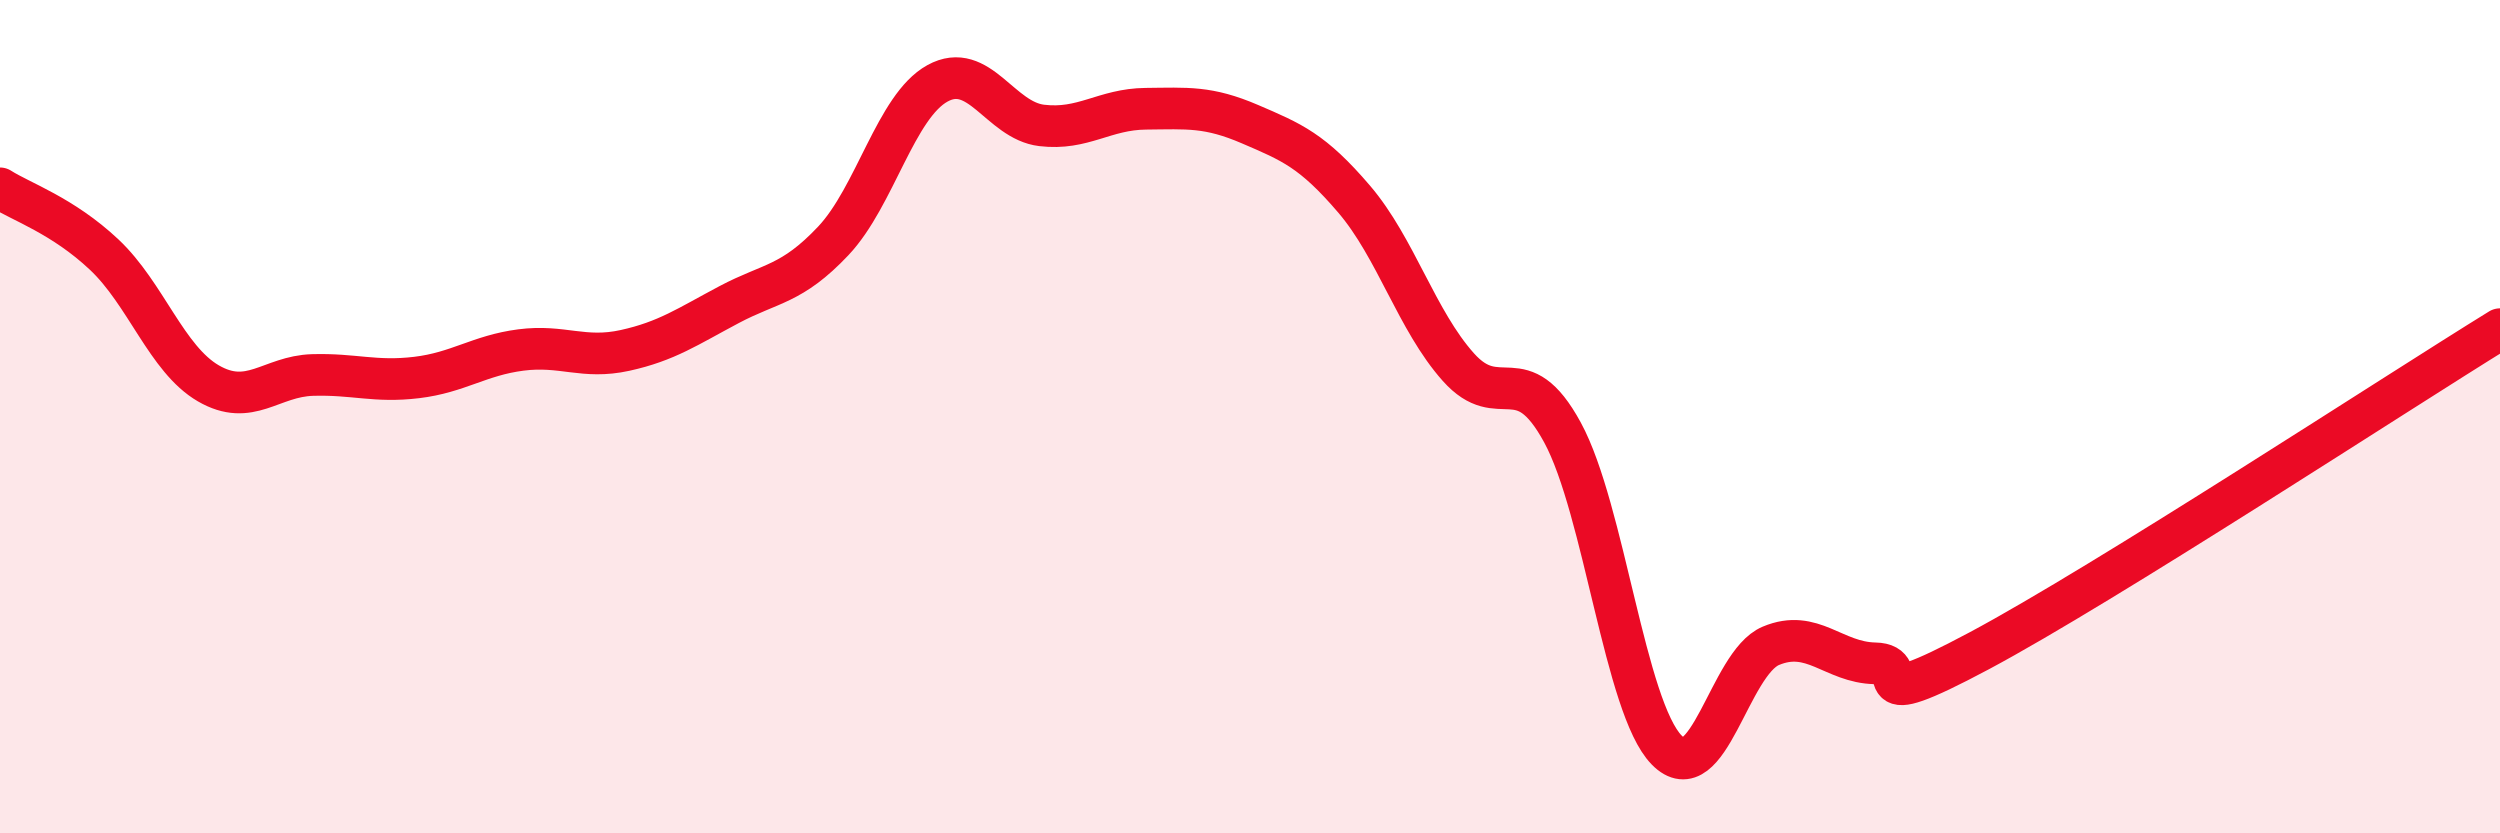 
    <svg width="60" height="20" viewBox="0 0 60 20" xmlns="http://www.w3.org/2000/svg">
      <path
        d="M 0,4.52 C 0.5,4.84 1.5,5.17 2.5,6.11 C 3.5,7.05 4,8.62 5,9.2 C 6,9.78 6.5,9.03 7.5,9 C 8.5,8.97 9,9.18 10,9.06 C 11,8.94 11.5,8.53 12.5,8.4 C 13.5,8.27 14,8.63 15,8.41 C 16,8.19 16.5,7.84 17.5,7.31 C 18.5,6.78 19,6.84 20,5.78 C 21,4.72 21.5,2.55 22.5,2 C 23.5,1.45 24,2.89 25,3.01 C 26,3.13 26.5,2.62 27.5,2.61 C 28.5,2.6 29,2.55 30,2.98 C 31,3.41 31.5,3.61 32.5,4.78 C 33.5,5.95 34,7.69 35,8.81 C 36,9.93 36.5,8.54 37.5,10.38 C 38.5,12.22 39,16.98 40,18 C 41,19.02 41.5,15.92 42.5,15.5 C 43.5,15.08 44,15.9 45,15.92 C 46,15.94 44.5,17.22 47.5,15.62 C 50.5,14.02 57.5,9.44 60,7.9L60 20L0 20Z"
        fill="#EB0A25"
        opacity="0.1"
        stroke-linecap="round"
        stroke-linejoin="round"
      />
      <path
        d="M 0,4.52 C 0.5,4.84 1.5,5.17 2.5,6.11 C 3.5,7.05 4,8.62 5,9.2 C 6,9.78 6.5,9.03 7.5,9 C 8.5,8.97 9,9.18 10,9.06 C 11,8.94 11.5,8.53 12.5,8.4 C 13.5,8.27 14,8.63 15,8.41 C 16,8.19 16.5,7.84 17.5,7.31 C 18.5,6.78 19,6.84 20,5.78 C 21,4.72 21.5,2.55 22.5,2 C 23.5,1.45 24,2.89 25,3.01 C 26,3.13 26.5,2.62 27.5,2.61 C 28.5,2.6 29,2.55 30,2.98 C 31,3.41 31.5,3.61 32.5,4.78 C 33.5,5.95 34,7.69 35,8.81 C 36,9.93 36.5,8.54 37.5,10.38 C 38.5,12.22 39,16.98 40,18 C 41,19.02 41.5,15.92 42.5,15.5 C 43.5,15.08 44,15.9 45,15.92 C 46,15.94 44.5,17.22 47.5,15.62 C 50.5,14.02 57.5,9.44 60,7.9"
        stroke="#EB0A25"
        stroke-width="1"
        fill="none"
        stroke-linecap="round"
        stroke-linejoin="round"
      />
    </svg>
  